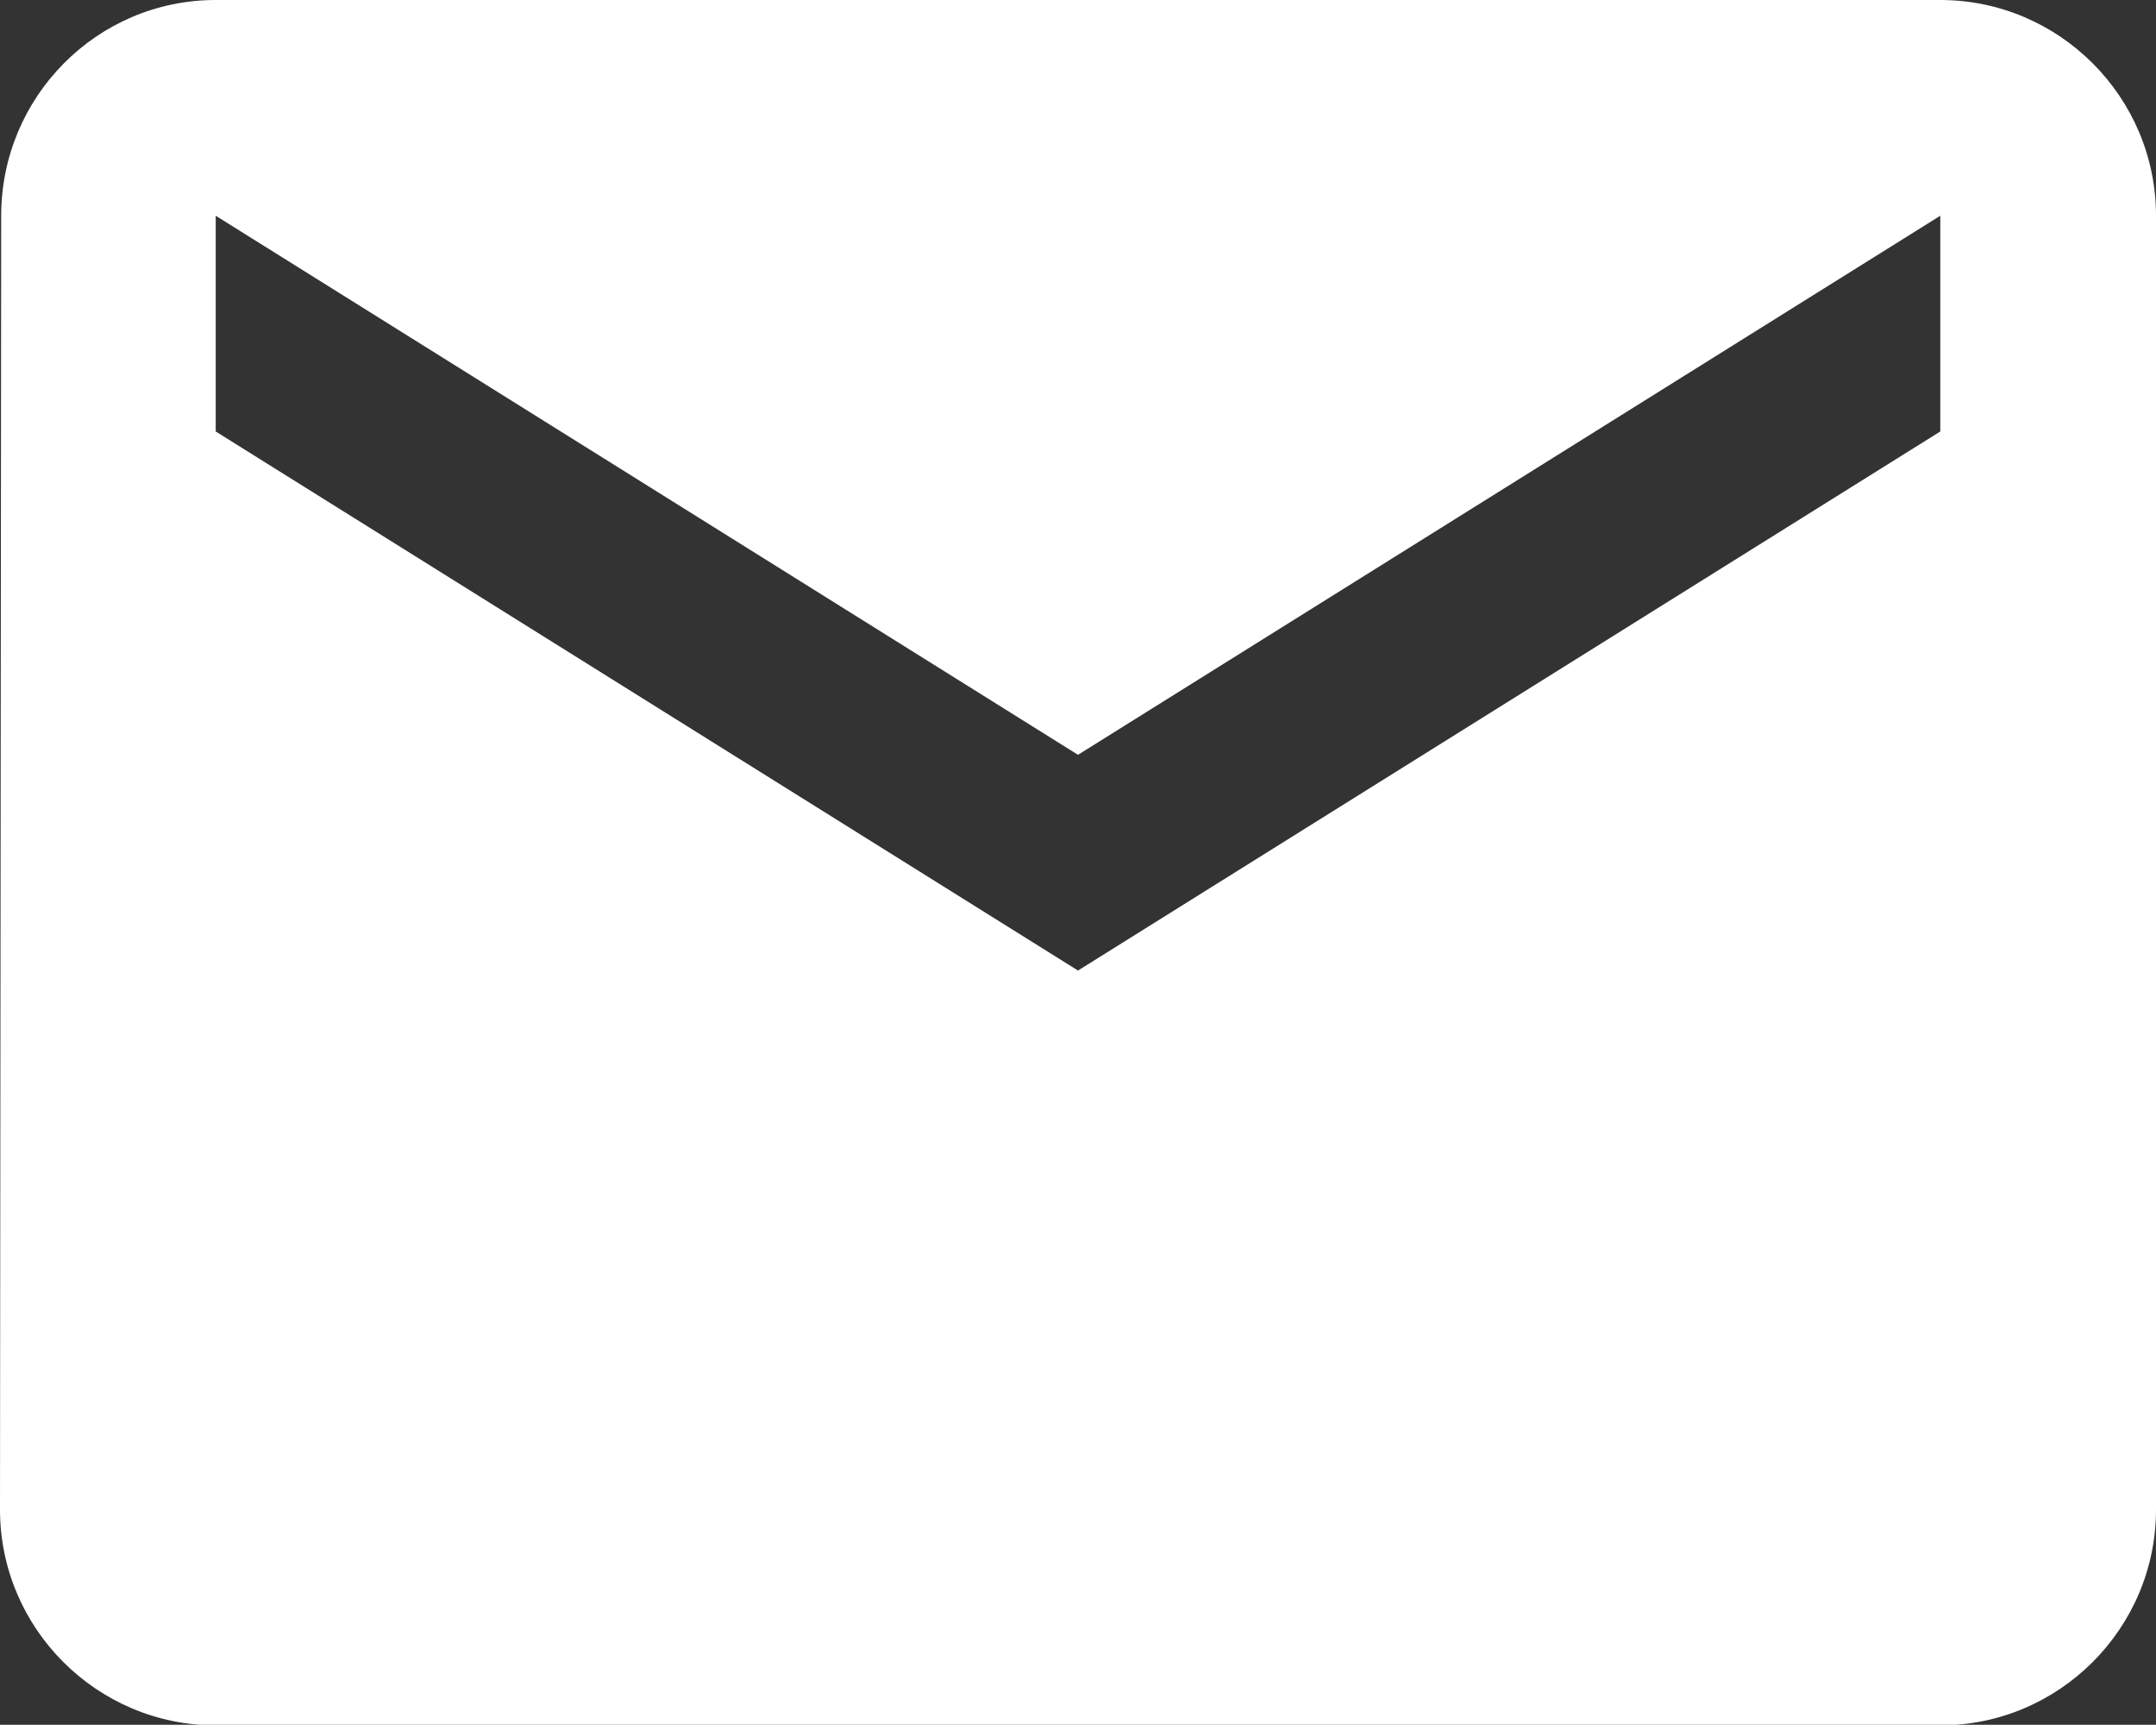 <?xml version="1.0" encoding="UTF-8"?>
<svg id="Ebene_2" data-name="Ebene 2" xmlns="http://www.w3.org/2000/svg" viewBox="0 0 36.48 29.18">
  <rect x="0" y="0" width="36.48" height="29.18" fill="#333333" stroke="none"/>
  <defs>
    <style>
      .cls-1 {
        fill: #fff;
      }
    </style>
  </defs>
  <g id="text">
    <path class="cls-1" d="M32.83,0H3.65C1.64,0,.02,1.64.02,3.65l-.02,21.89c0,2.01,1.64,3.65,3.65,3.65h29.18c2.01,0,3.65-1.64,3.65-3.65V3.65c0-2.01-1.64-3.65-3.65-3.65ZM32.83,7.3l-14.59,9.12L3.65,7.3v-3.65l14.59,9.12,14.59-9.12v3.65Z"/>
  </g>
</svg>